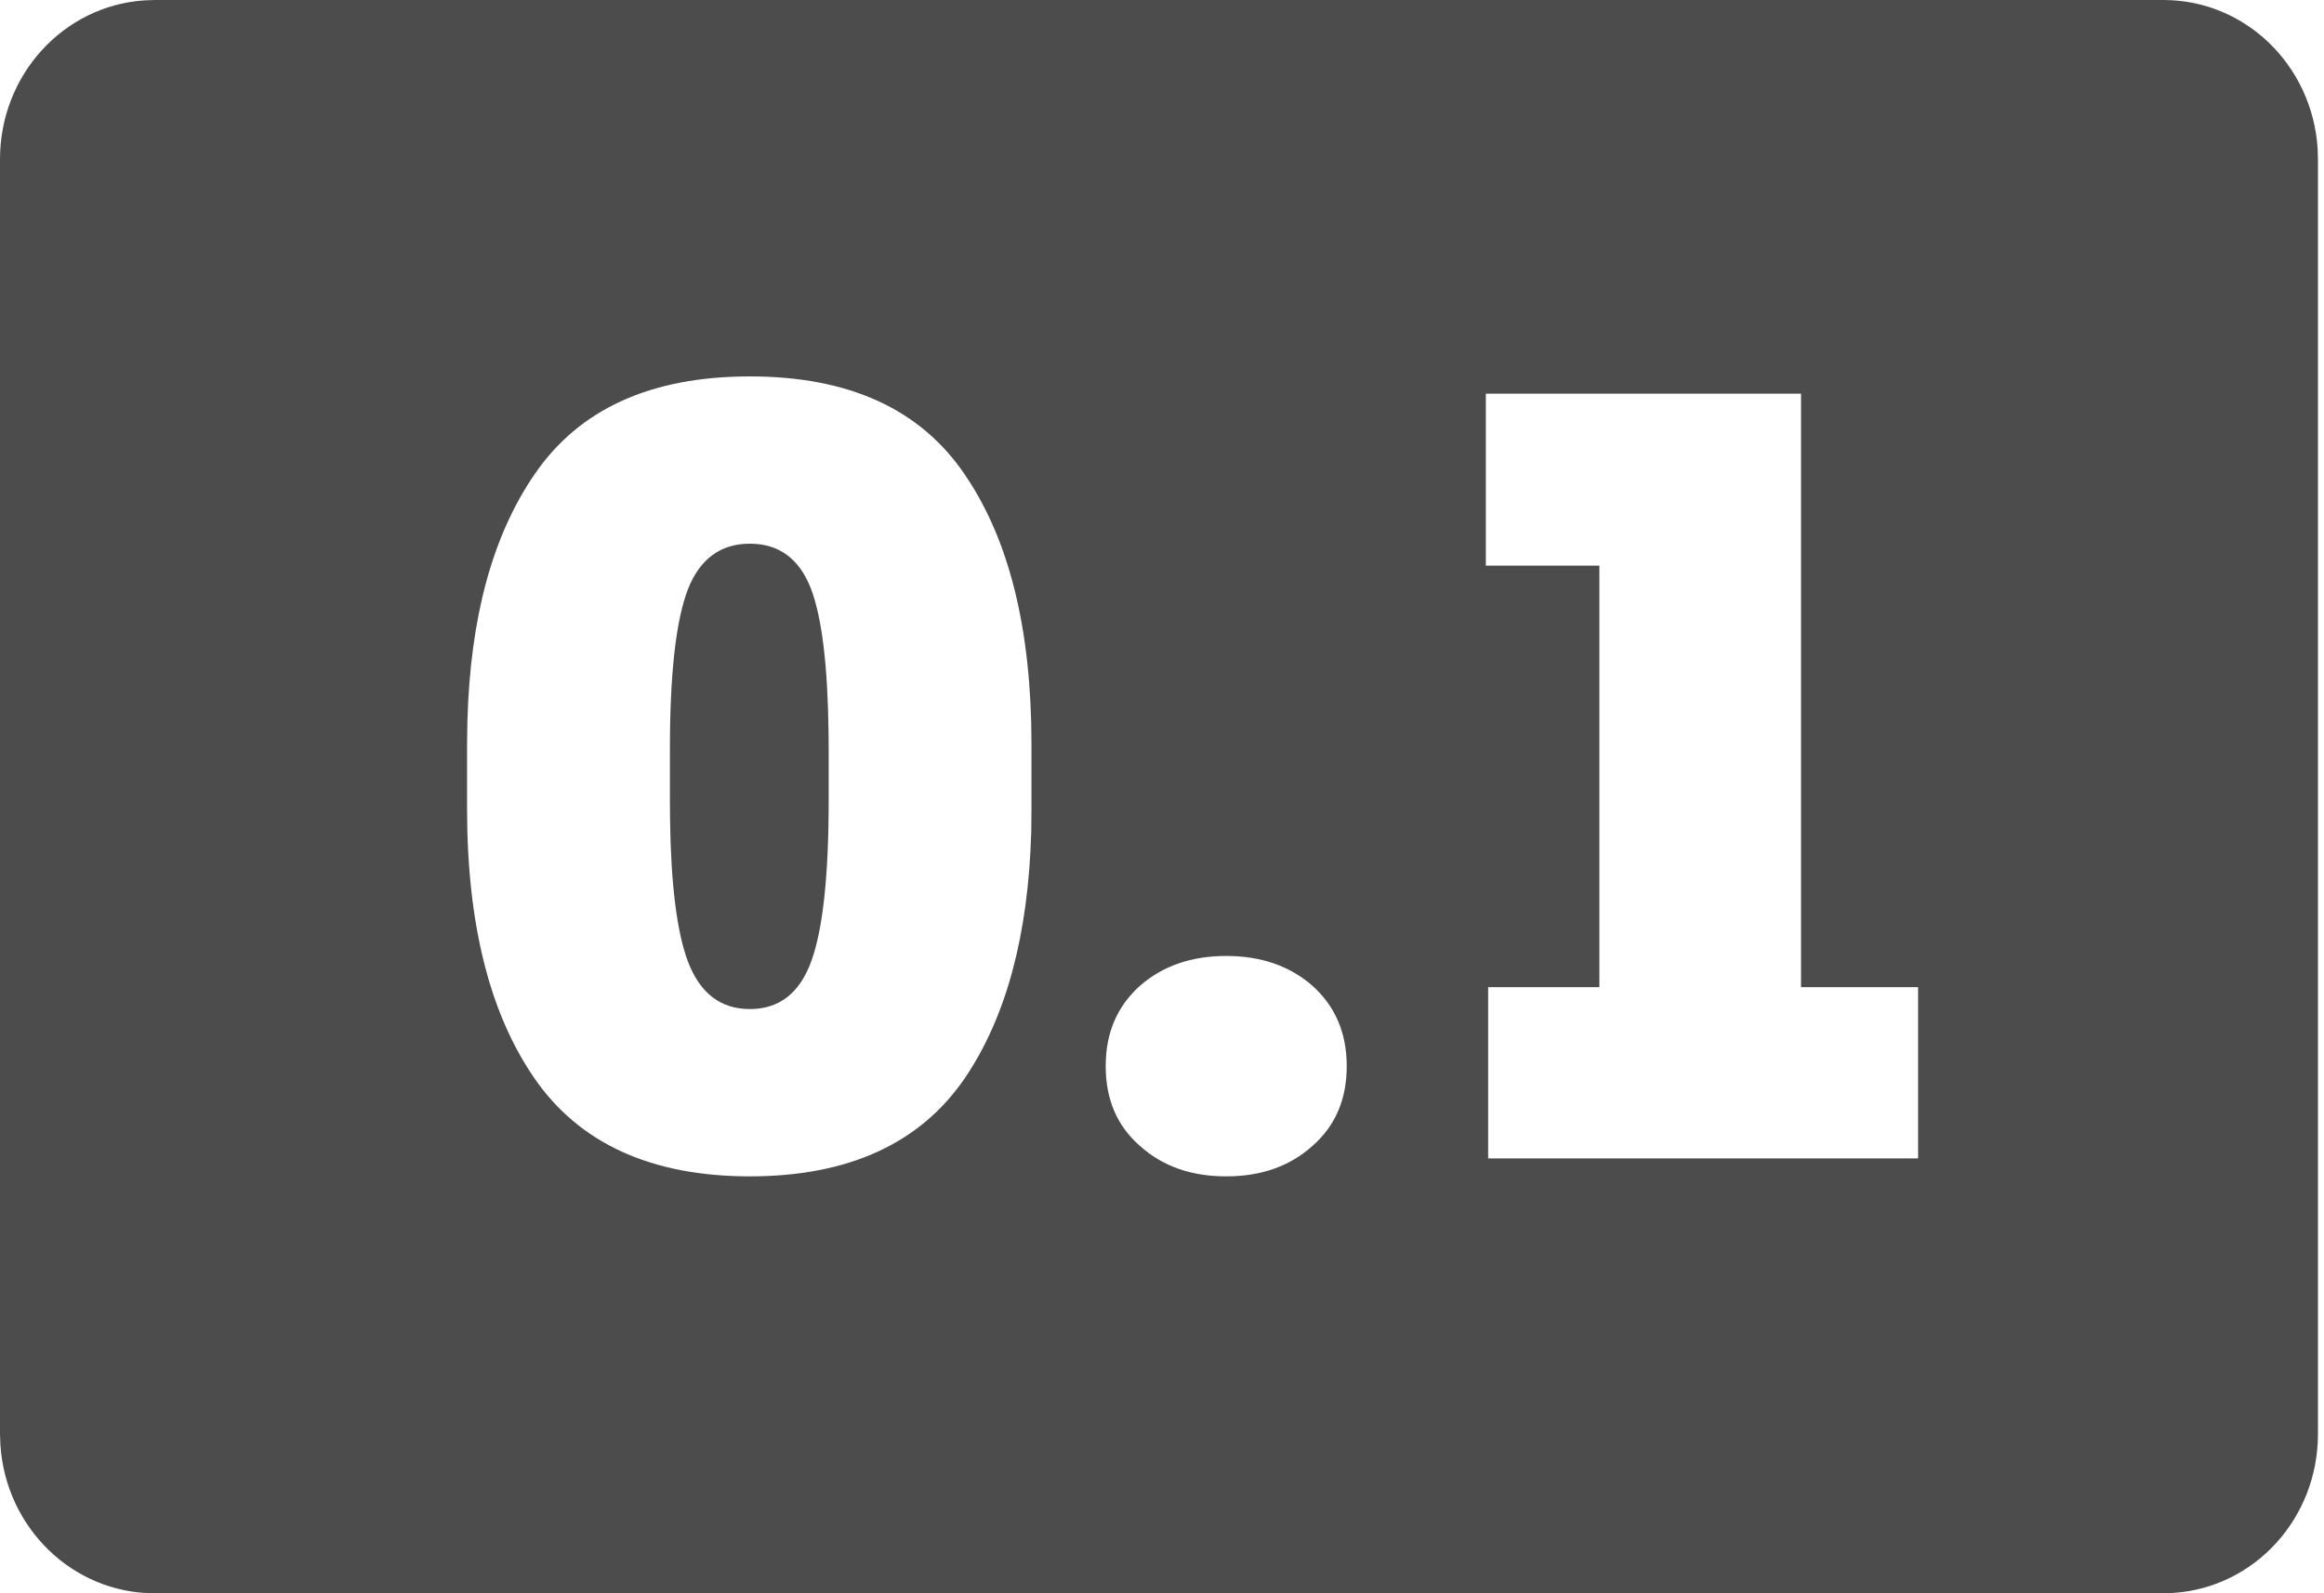 <svg width="35" height="24" xmlns="http://www.w3.org/2000/svg"><path d="M32.582 0c1.233 0 2.24.983 2.322 2.235l.005.165v19.2c0 1.275-.956 2.31-2.168 2.394l-.16.006H2.328c-1.231 0-2.24-.983-2.322-2.235L0 21.6V2.4C0 1.125.957.09 2.168.006L2.328 0h30.254ZM11.293 5.67c-1.49 0-2.572.49-3.246 1.48-.63.92-.966 2.15-1.008 3.72l-.005.34v.97c0 1.73.338 3.08 1.013 4.06.674.98 1.757 1.48 3.246 1.48 1.49 0 2.569-.5 3.238-1.48.624-.92.957-2.16 1-3.72l.003-.34v-.97c0-1.73-.334-3.08-1.003-4.06-.67-.99-1.748-1.48-3.238-1.48Zm7.174 8.73c-.524 0-.957.15-1.3.45-.344.31-.515.71-.515 1.21s.171.9.514 1.2c.344.31.777.46 1.3.46.524 0 .958-.15 1.301-.46.343-.3.515-.7.515-1.2s-.172-.9-.515-1.21c-.343-.3-.776-.45-1.3-.45Zm8.657-8.47h-4.747v2.59h1.71v6.35h-1.675v2.58h6.475v-2.58h-1.763V5.93Zm-15.83 2.26c.441 0 .75.23.924.69.16.43.247 1.14.26 2.14l.002.27v.77c0 1.13-.087 1.94-.262 2.42-.174.48-.483.72-.925.72-.442 0-.753-.24-.934-.72-.165-.44-.255-1.16-.268-2.14l-.002-.28v-.77c0-1.14.09-1.94.27-2.41.18-.46.492-.69.934-.69Z" fill="#4C4C4C" fill-rule="evenodd"/></svg>